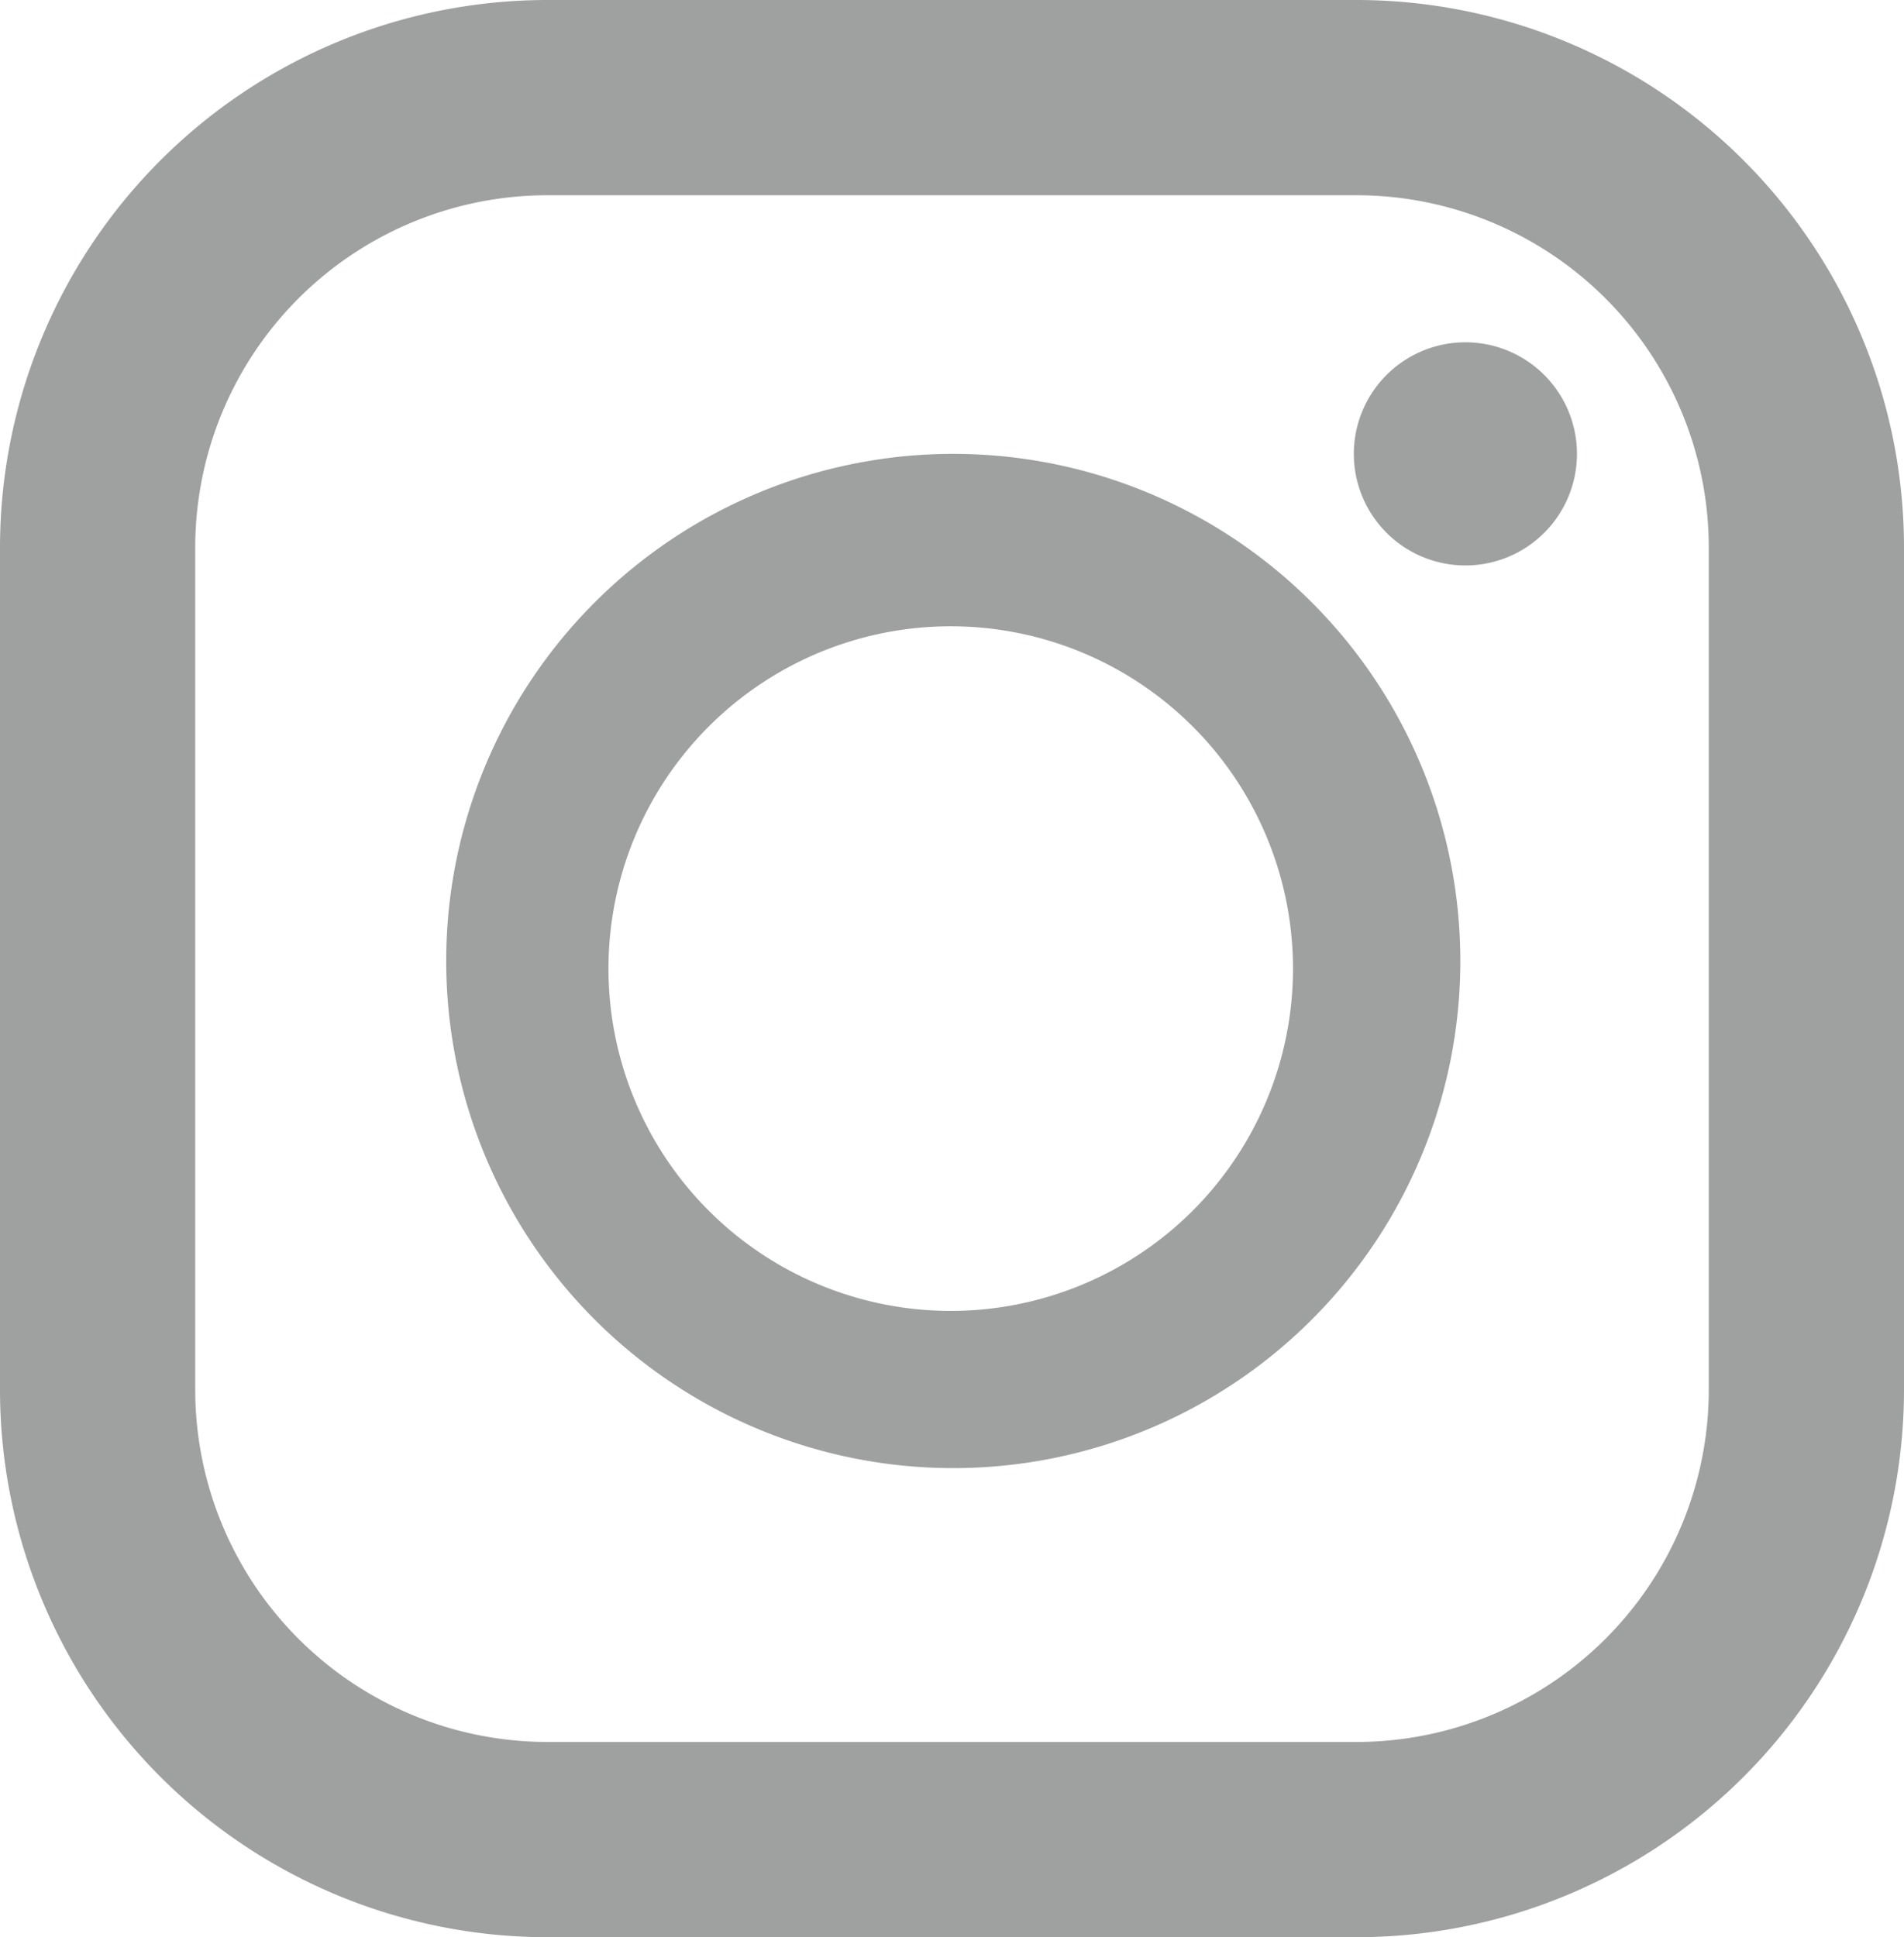 <svg xmlns="http://www.w3.org/2000/svg" viewBox="0 0 7.51 7.64"><defs><style>.cls-1{fill:#9fa0a0;}</style></defs><title>アセット 2marm_logo</title><g id="レイヤー_2" data-name="レイヤー 2"><g id="レイヤー_1-2" data-name="レイヤー 1"><path class="cls-1" d="M5.35,0H2.16A2.16,2.16,0,0,0,0,2.16V5.48A2.16,2.16,0,0,0,2.16,7.64H5.35A2.16,2.16,0,0,0,7.51,5.48V2.16A2.16,2.16,0,0,0,5.35,0ZM.77,2.16A1.39,1.39,0,0,1,2.16.77H5.35A1.39,1.39,0,0,1,6.74,2.16V5.48A1.39,1.39,0,0,1,5.35,6.87H2.16A1.39,1.39,0,0,1,.77,5.48Z"/><path class="cls-1" d="M3.76,5.79a2,2,0,1,0-2-2A2,2,0,0,0,3.76,5.79Zm0-3.32A1.35,1.35,0,1,1,2.4,3.82,1.35,1.35,0,0,1,3.76,2.47Z"/><path class="cls-1" d="M5.78,2.23a.44.44,0,0,0,.44-.44.44.44,0,1,0-.88,0A.44.44,0,0,0,5.78,2.23Z"/></g></g></svg>